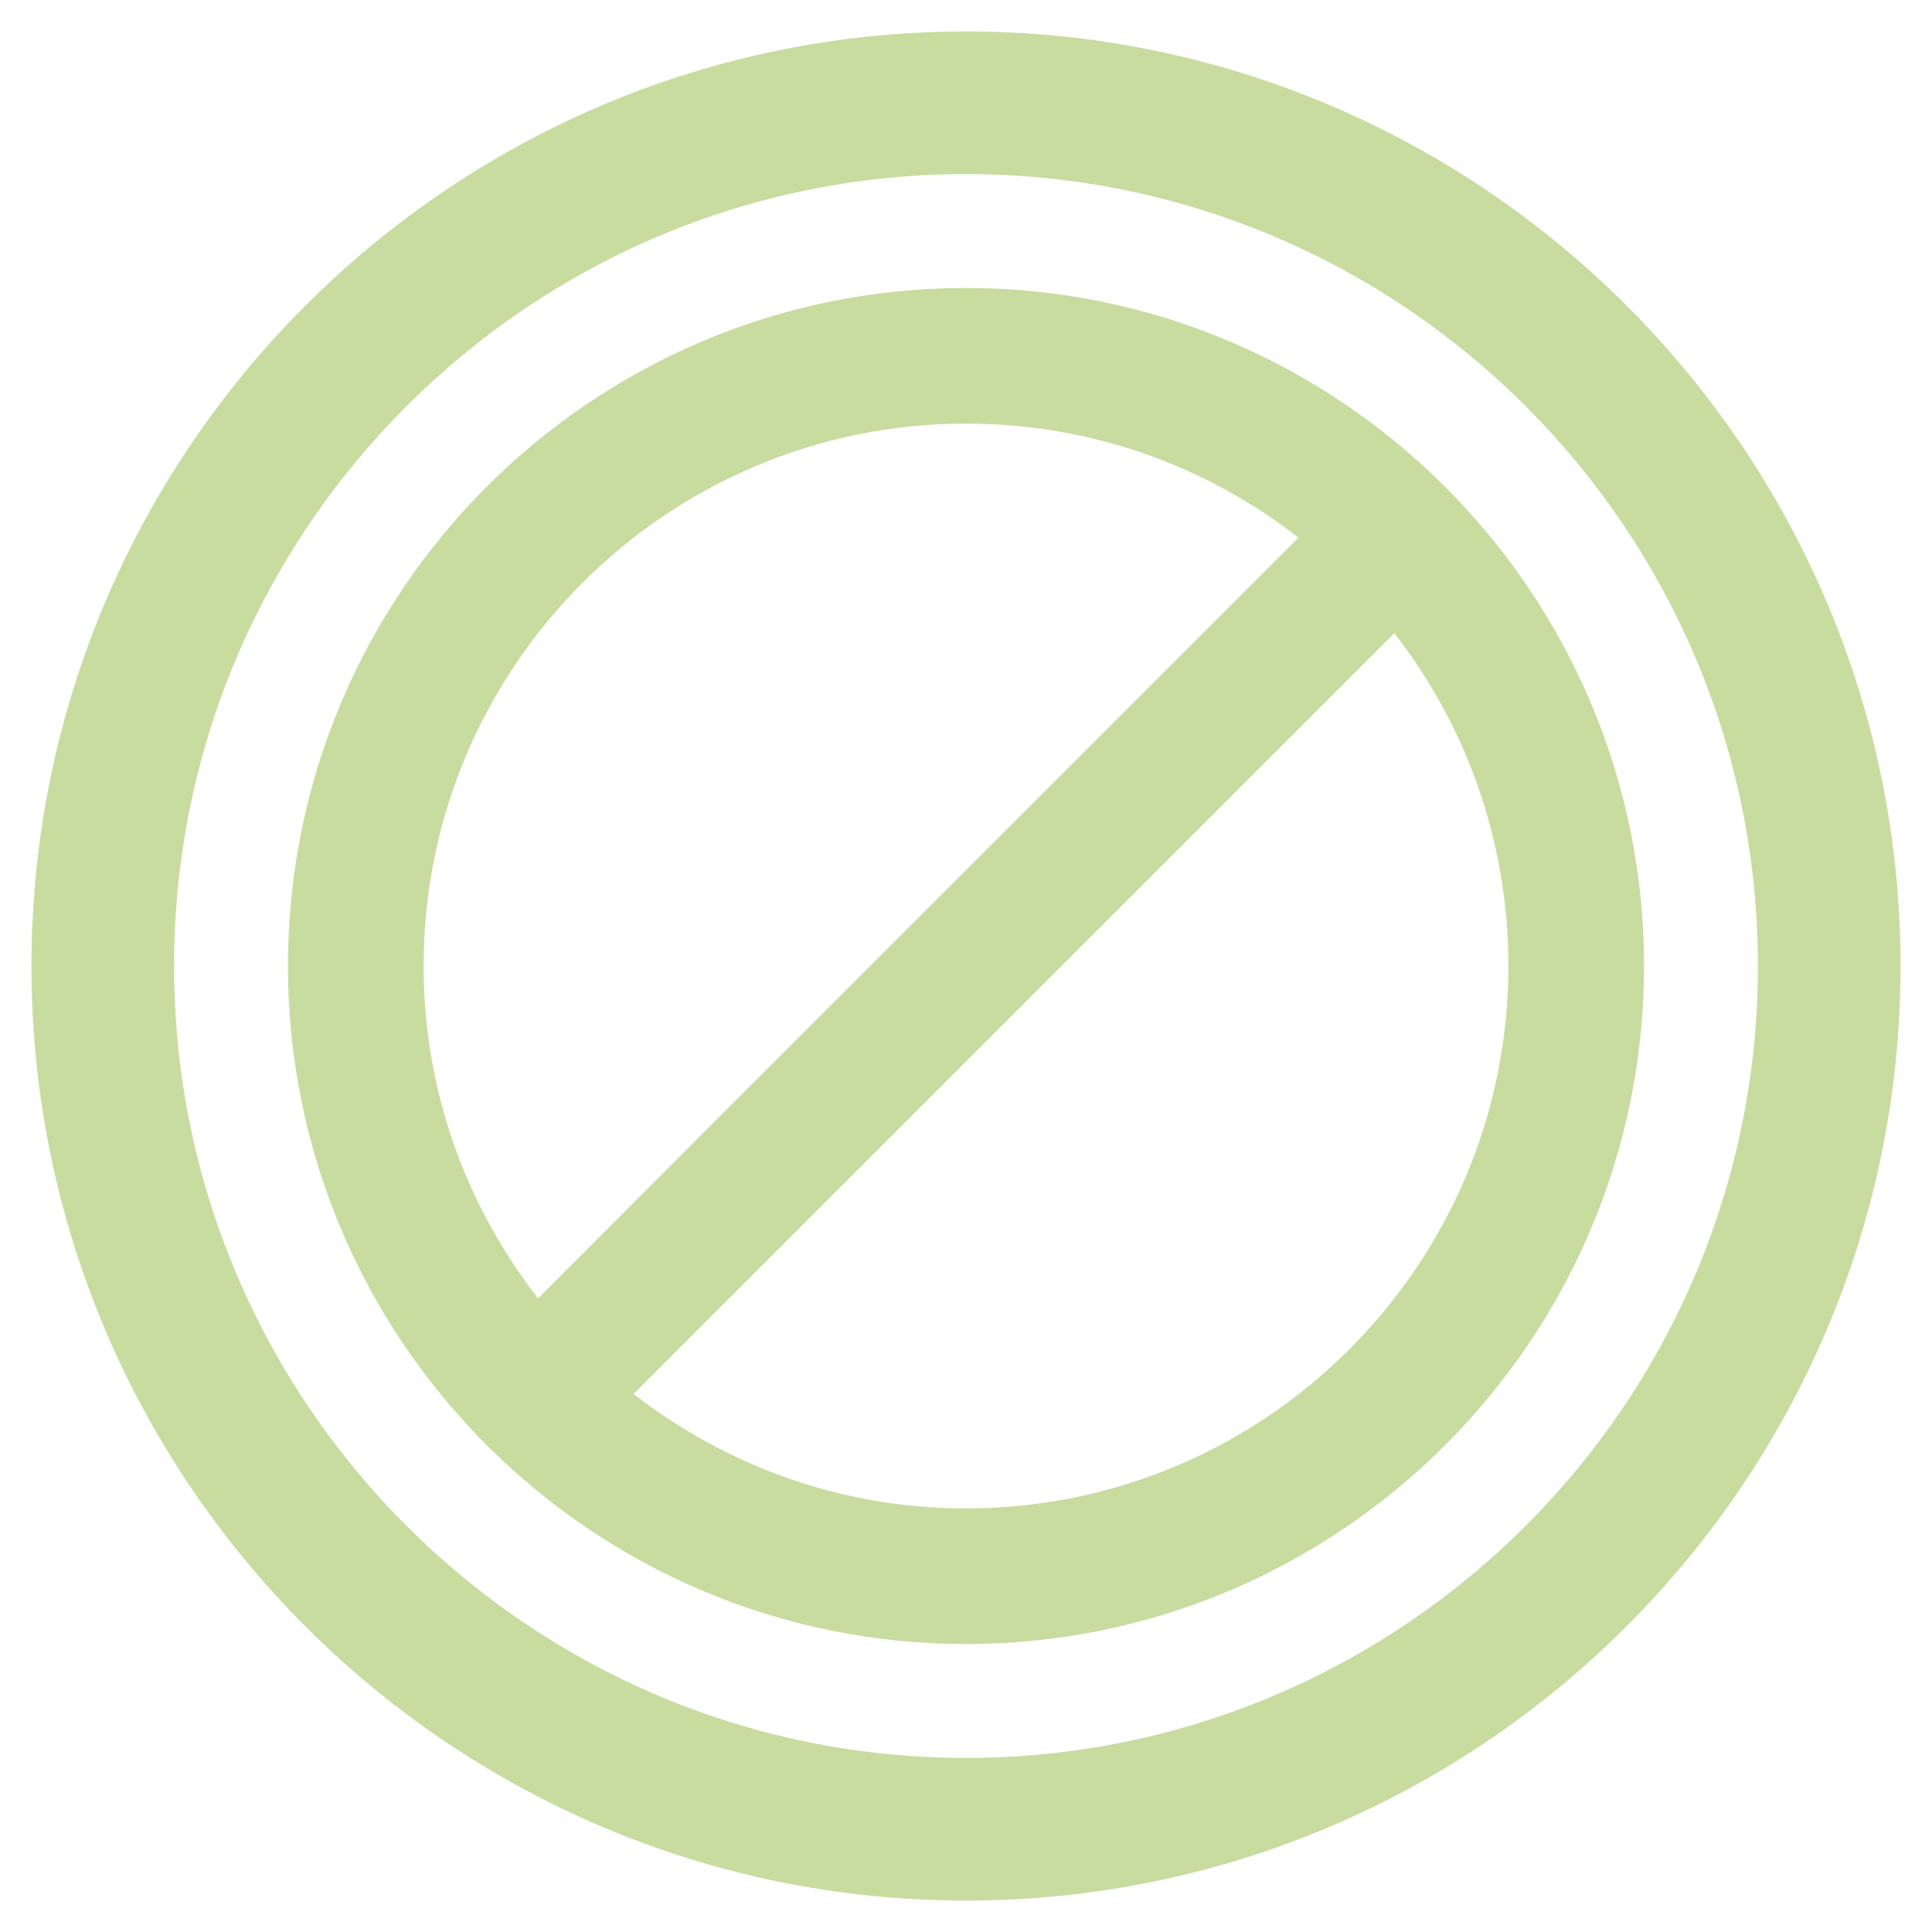 <svg width="47" height="47" viewBox="0 0 47 47" fill="none" xmlns="http://www.w3.org/2000/svg">
<path d="M23.5 1C11.1 1 1 11.09 1 23.5C1 35.91 11.1 46 23.5 46C35.9 46 46 35.9 46 23.5C46 11.1 35.91 1 23.5 1ZM23.5 43C12.75 43 4 34.25 4 23.5C4 12.75 12.75 4 23.5 4C34.25 4 43 12.74 43 23.5C43 34.26 34.25 43 23.5 43Z" fill="#C8DCA0" stroke="#C8DCA0" stroke-width="0.47" stroke-miterlimit="10"/>
<path d="M23.5 7.24C14.53 7.24 7.24 14.53 7.24 23.5C7.24 32.47 14.54 39.76 23.5 39.76C32.46 39.76 39.76 32.46 39.76 23.5C39.76 14.54 32.46 7.24 23.5 7.24ZM10.07 23.5C10.07 16.09 16.1 10.07 23.5 10.07C26.7 10.07 29.64 11.19 31.94 13.06L17.49 27.51L13.07 31.94C11.2 29.63 10.07 26.7 10.07 23.5ZM23.5 36.93C20.3 36.93 17.37 35.8 15.06 33.93L29.51 19.48L33.94 15.05C35.81 17.36 36.93 20.3 36.93 23.5C36.93 30.9 30.91 36.93 23.5 36.93Z" fill="#C8DCA0" stroke="#C8DCA0" stroke-width="0.47" stroke-miterlimit="10"/>
</svg>
